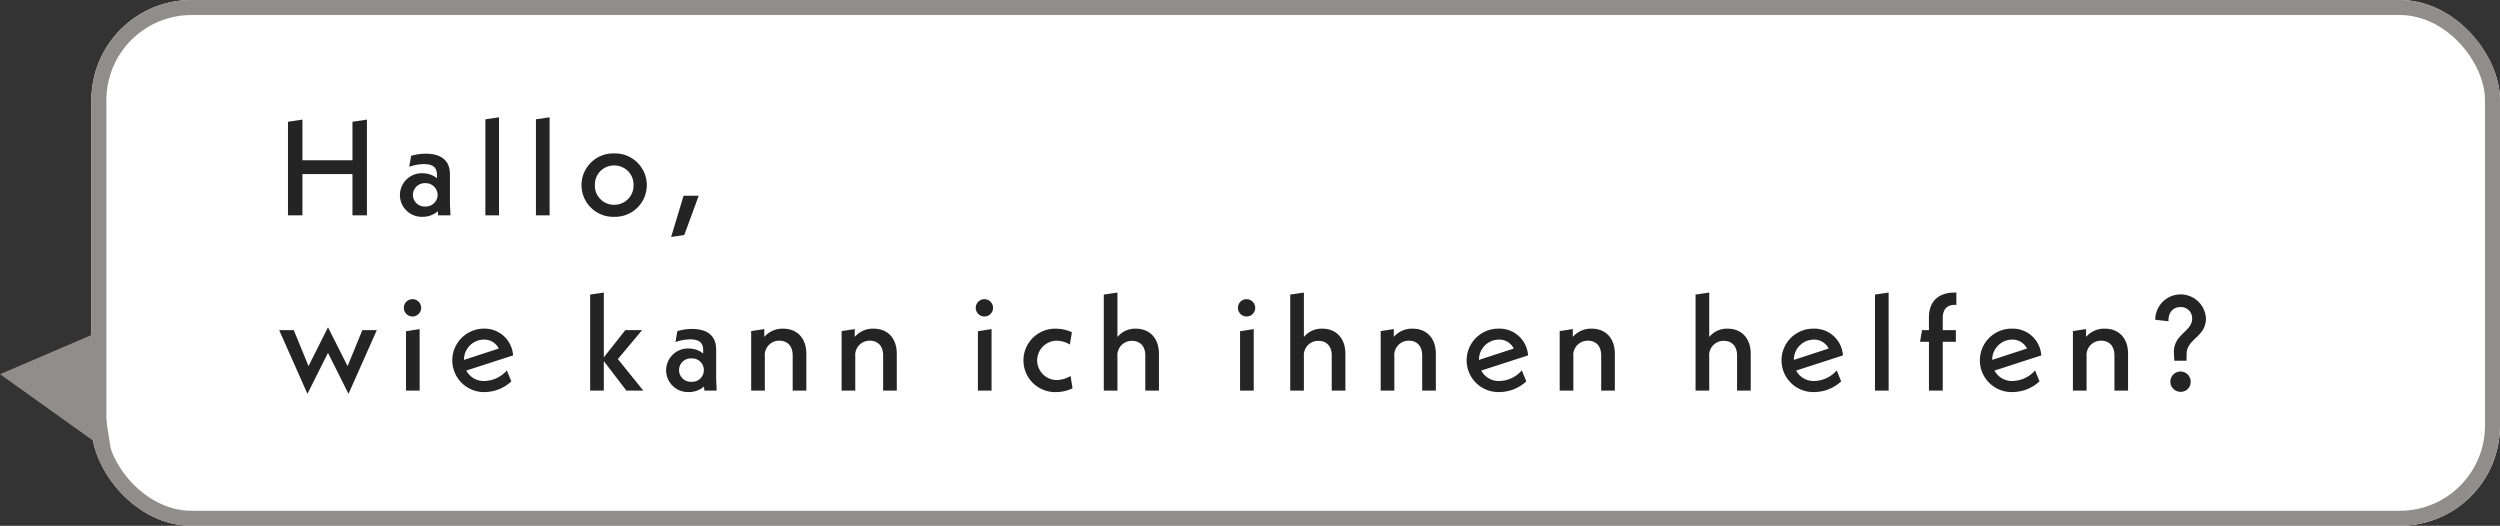 <svg xmlns="http://www.w3.org/2000/svg" width="499.25" height="105" viewBox="0 0 499.25 105"><rect x="0" y="0" width="499.25" height="105" fill="#333333" stroke="none"/><g transform="translate(18.25)" fill="#fff" stroke="#928d8d" stroke-width="3"><rect width="481" height="105" rx="20" stroke="none"/><rect x="1.5" y="1.5" width="478" height="102" rx="18.5" fill="none"/></g><path d="M15.012-18.684v7.695H5.022v-8.127l-2.889.432V0H5.022V-8.235h9.99V0H17.9V-19.116ZM34.587,0l-.108-2.268v-5.94c0-2.673-1.674-4.1-4.833-4.1a10.045,10.045,0,0,0-2.916.432l-.378,2.187a8.857,8.857,0,0,1,2.916-.54c1.944,0,2.619.756,2.619,2.214V-7.4a4.513,4.513,0,0,0-2.835-1A4.363,4.363,0,0,0,24.489-4.05,4.365,4.365,0,0,0,29,.3,4.6,4.6,0,0,0,32.049-.81L32.13,0ZM29.538-1.755a2.354,2.354,0,0,1-2.457-2.322,2.376,2.376,0,0,1,2.457-2.349,2.4,2.4,0,0,1,2.484,2.349A2.378,2.378,0,0,1,29.538-1.755ZM41.553,0H44.28V-19.575l-2.727.4Zm10.1,0h2.727V-19.575l-2.727.4ZM67.284.3a6.336,6.336,0,0,0,6.507-6.318,6.341,6.341,0,0,0-6.507-6.345A6.348,6.348,0,0,0,60.75-6.021,6.342,6.342,0,0,0,67.284.3Zm0-2.4a3.813,3.813,0,0,1-3.861-3.942,3.806,3.806,0,0,1,3.861-3.915,3.822,3.822,0,0,1,3.861,3.915A3.829,3.829,0,0,1,67.284-2.106ZM78.651,4.32l2.619-.378,2.889-7.857H81.135ZM19.872,22.931H16.983L14.04,30.113l-3.915-7.749L6.237,30.113,3.294,22.931H.378L6.021,35.648l4.1-8.181,4.1,8.181ZM27.054,20.2a1.729,1.729,0,1,0-1.782-1.728A1.735,1.735,0,0,0,27.054,20.2ZM25.7,35h2.727V22.715l-2.727.432Zm15.66-1.917A3.916,3.916,0,0,1,37.746,31l9.342-3.024a5.7,5.7,0,0,0-5.859-5.346A6.333,6.333,0,1,0,41.337,35.3a8,8,0,0,0,5.4-2.133l-.891-2.187A6.12,6.12,0,0,1,41.364,33.083Zm-.135-8.262a3.194,3.194,0,0,1,3,1.782l-6.939,2.268A4.005,4.005,0,0,1,41.229,24.821ZM73.089,35l-5.076-6.291,4.833-5.778H69.5l-4.293,5.427V15.425l-2.727.4V35h2.727V29.114L69.714,35ZM87.75,35l-.108-2.268v-5.94c0-2.673-1.674-4.1-4.833-4.1a10.045,10.045,0,0,0-2.916.432l-.378,2.187a8.857,8.857,0,0,1,2.916-.54c1.944,0,2.619.756,2.619,2.214V27.6a4.513,4.513,0,0,0-2.835-1,4.351,4.351,0,1,0-.054,8.694,4.6,4.6,0,0,0,3.051-1.107l.081.81ZM82.7,33.245a2.339,2.339,0,1,1,0-4.671,2.34,2.34,0,1,1,0,4.671Zm18.306-10.611a4.8,4.8,0,0,0-3.753,1.647V22.715l-2.619.4V35h2.727V28.169a2.868,2.868,0,0,1,2.916-3.132c1.566,0,2.646,1.026,2.646,2.943V35h2.727V27.656C105.651,24.524,103.815,22.634,101.007,22.634Zm18.063,0a4.8,4.8,0,0,0-3.753,1.647V22.715l-2.619.4V35h2.727V28.169a2.868,2.868,0,0,1,2.916-3.132c1.566,0,2.646,1.026,2.646,2.943V35h2.727V27.656C123.714,24.524,121.878,22.634,119.07,22.634Zm22.194-2.43a1.729,1.729,0,1,0-1.782-1.728A1.735,1.735,0,0,0,141.264,20.2ZM139.914,35h2.727V22.715l-2.727.432Zm15.606.3a7.65,7.65,0,0,0,3.294-.756l-.4-2.457a5.64,5.64,0,0,1-2.781.81,3.929,3.929,0,0,1-.027-7.857,5.421,5.421,0,0,1,2.673.756l.4-2.457a7.773,7.773,0,0,0-3.159-.7,6.334,6.334,0,1,0,0,12.663Zm15.93-12.663a4.532,4.532,0,0,0-3.672,1.674V15.425l-2.727.4V35h2.727V28.169a2.86,2.86,0,0,1,2.916-3.1c1.566,0,2.646,1.026,2.646,2.916V35h2.727V27.656C176.067,24.524,174.2,22.634,171.45,22.634Zm22.167-2.43a1.729,1.729,0,1,0-1.782-1.728A1.735,1.735,0,0,0,193.617,20.2ZM192.267,35h2.727V22.715l-2.727.432Zm16.416-12.366a4.532,4.532,0,0,0-3.672,1.674V15.425l-2.727.4V35h2.727V28.169a2.86,2.86,0,0,1,2.916-3.1c1.566,0,2.646,1.026,2.646,2.916V35H213.3V27.656C213.3,24.524,211.437,22.634,208.683,22.634Zm18.036,0a4.8,4.8,0,0,0-3.753,1.647V22.715l-2.619.4V35h2.727V28.169a2.868,2.868,0,0,1,2.916-3.132c1.566,0,2.646,1.026,2.646,2.943V35h2.727V27.656C231.363,24.524,229.527,22.634,226.719,22.634Zm17.334,10.449A3.916,3.916,0,0,1,240.435,31l9.342-3.024a5.7,5.7,0,0,0-5.859-5.346,6.333,6.333,0,1,0,.108,12.663,8,8,0,0,0,5.4-2.133l-.891-2.187A6.12,6.12,0,0,1,244.053,33.083Zm-.135-8.262a3.194,3.194,0,0,1,3,1.782l-6.939,2.268A4.005,4.005,0,0,1,243.918,24.821Zm18.549-2.187a4.8,4.8,0,0,0-3.753,1.647V22.715l-2.619.4V35h2.727V28.169a2.868,2.868,0,0,1,2.916-3.132c1.566,0,2.646,1.026,2.646,2.943V35h2.727V27.656C267.111,24.524,265.275,22.634,262.467,22.634Zm27.162,0a4.532,4.532,0,0,0-3.672,1.674V15.425l-2.727.4V35h2.727V28.169a2.86,2.86,0,0,1,2.916-3.1c1.566,0,2.646,1.026,2.646,2.916V35h2.727V27.656C294.246,24.524,292.383,22.634,289.629,22.634Zm17.307,10.449A3.916,3.916,0,0,1,303.318,31l9.342-3.024a5.7,5.7,0,0,0-5.859-5.346,6.333,6.333,0,1,0,.108,12.663,8,8,0,0,0,5.4-2.133l-.891-2.187A6.12,6.12,0,0,1,306.936,33.083Zm-.135-8.262a3.194,3.194,0,0,1,3,1.782l-6.939,2.268A4.005,4.005,0,0,1,306.8,24.821ZM319.059,35h2.727V15.425l-2.727.4Zm15.93-17.118h.324V15.425h-.351c-3.24,0-5.13,1.782-5.13,4.968v2.538h-1.377l-.4,2.322h1.782V35h2.754V25.253h2.619V22.931h-2.619v-2.4C332.586,18.773,333.45,17.882,334.989,17.882Zm11.556,15.2A3.916,3.916,0,0,1,342.927,31l9.342-3.024a5.7,5.7,0,0,0-5.859-5.346,6.333,6.333,0,1,0,.108,12.663,8,8,0,0,0,5.4-2.133l-.891-2.187A6.12,6.12,0,0,1,346.545,33.083Zm-.135-8.262a3.194,3.194,0,0,1,3,1.782l-6.939,2.268A4.005,4.005,0,0,1,346.41,24.821Zm18.549-2.187a4.8,4.8,0,0,0-3.753,1.647V22.715l-2.619.4V35h2.727V28.169a2.868,2.868,0,0,1,2.916-3.132c1.566,0,2.646,1.026,2.646,2.943V35H369.6V27.656C369.6,24.524,367.767,22.634,364.959,22.634Zm13.878,6.4h2.43l.027-1.377c.054-3.051,3.861-3.321,3.861-7.1a5.067,5.067,0,0,0-10.125.3l2.646.3c-.081-1.7.891-2.835,2.376-2.835a2.241,2.241,0,0,1,2.349,2.295c0,2.673-3.834,3.078-3.645,6.966Zm1.242,6.21A1.955,1.955,0,0,0,382.1,33.3a2.027,2.027,0,1,0-2.025,1.944Z" transform="translate(55.375 43)" fill="#242424"/><path d="M-11729.693,320.773l-18.557,7.953,22.269,15.906Z" transform="translate(11748.25 -254)" fill="#928d8d"/></svg>